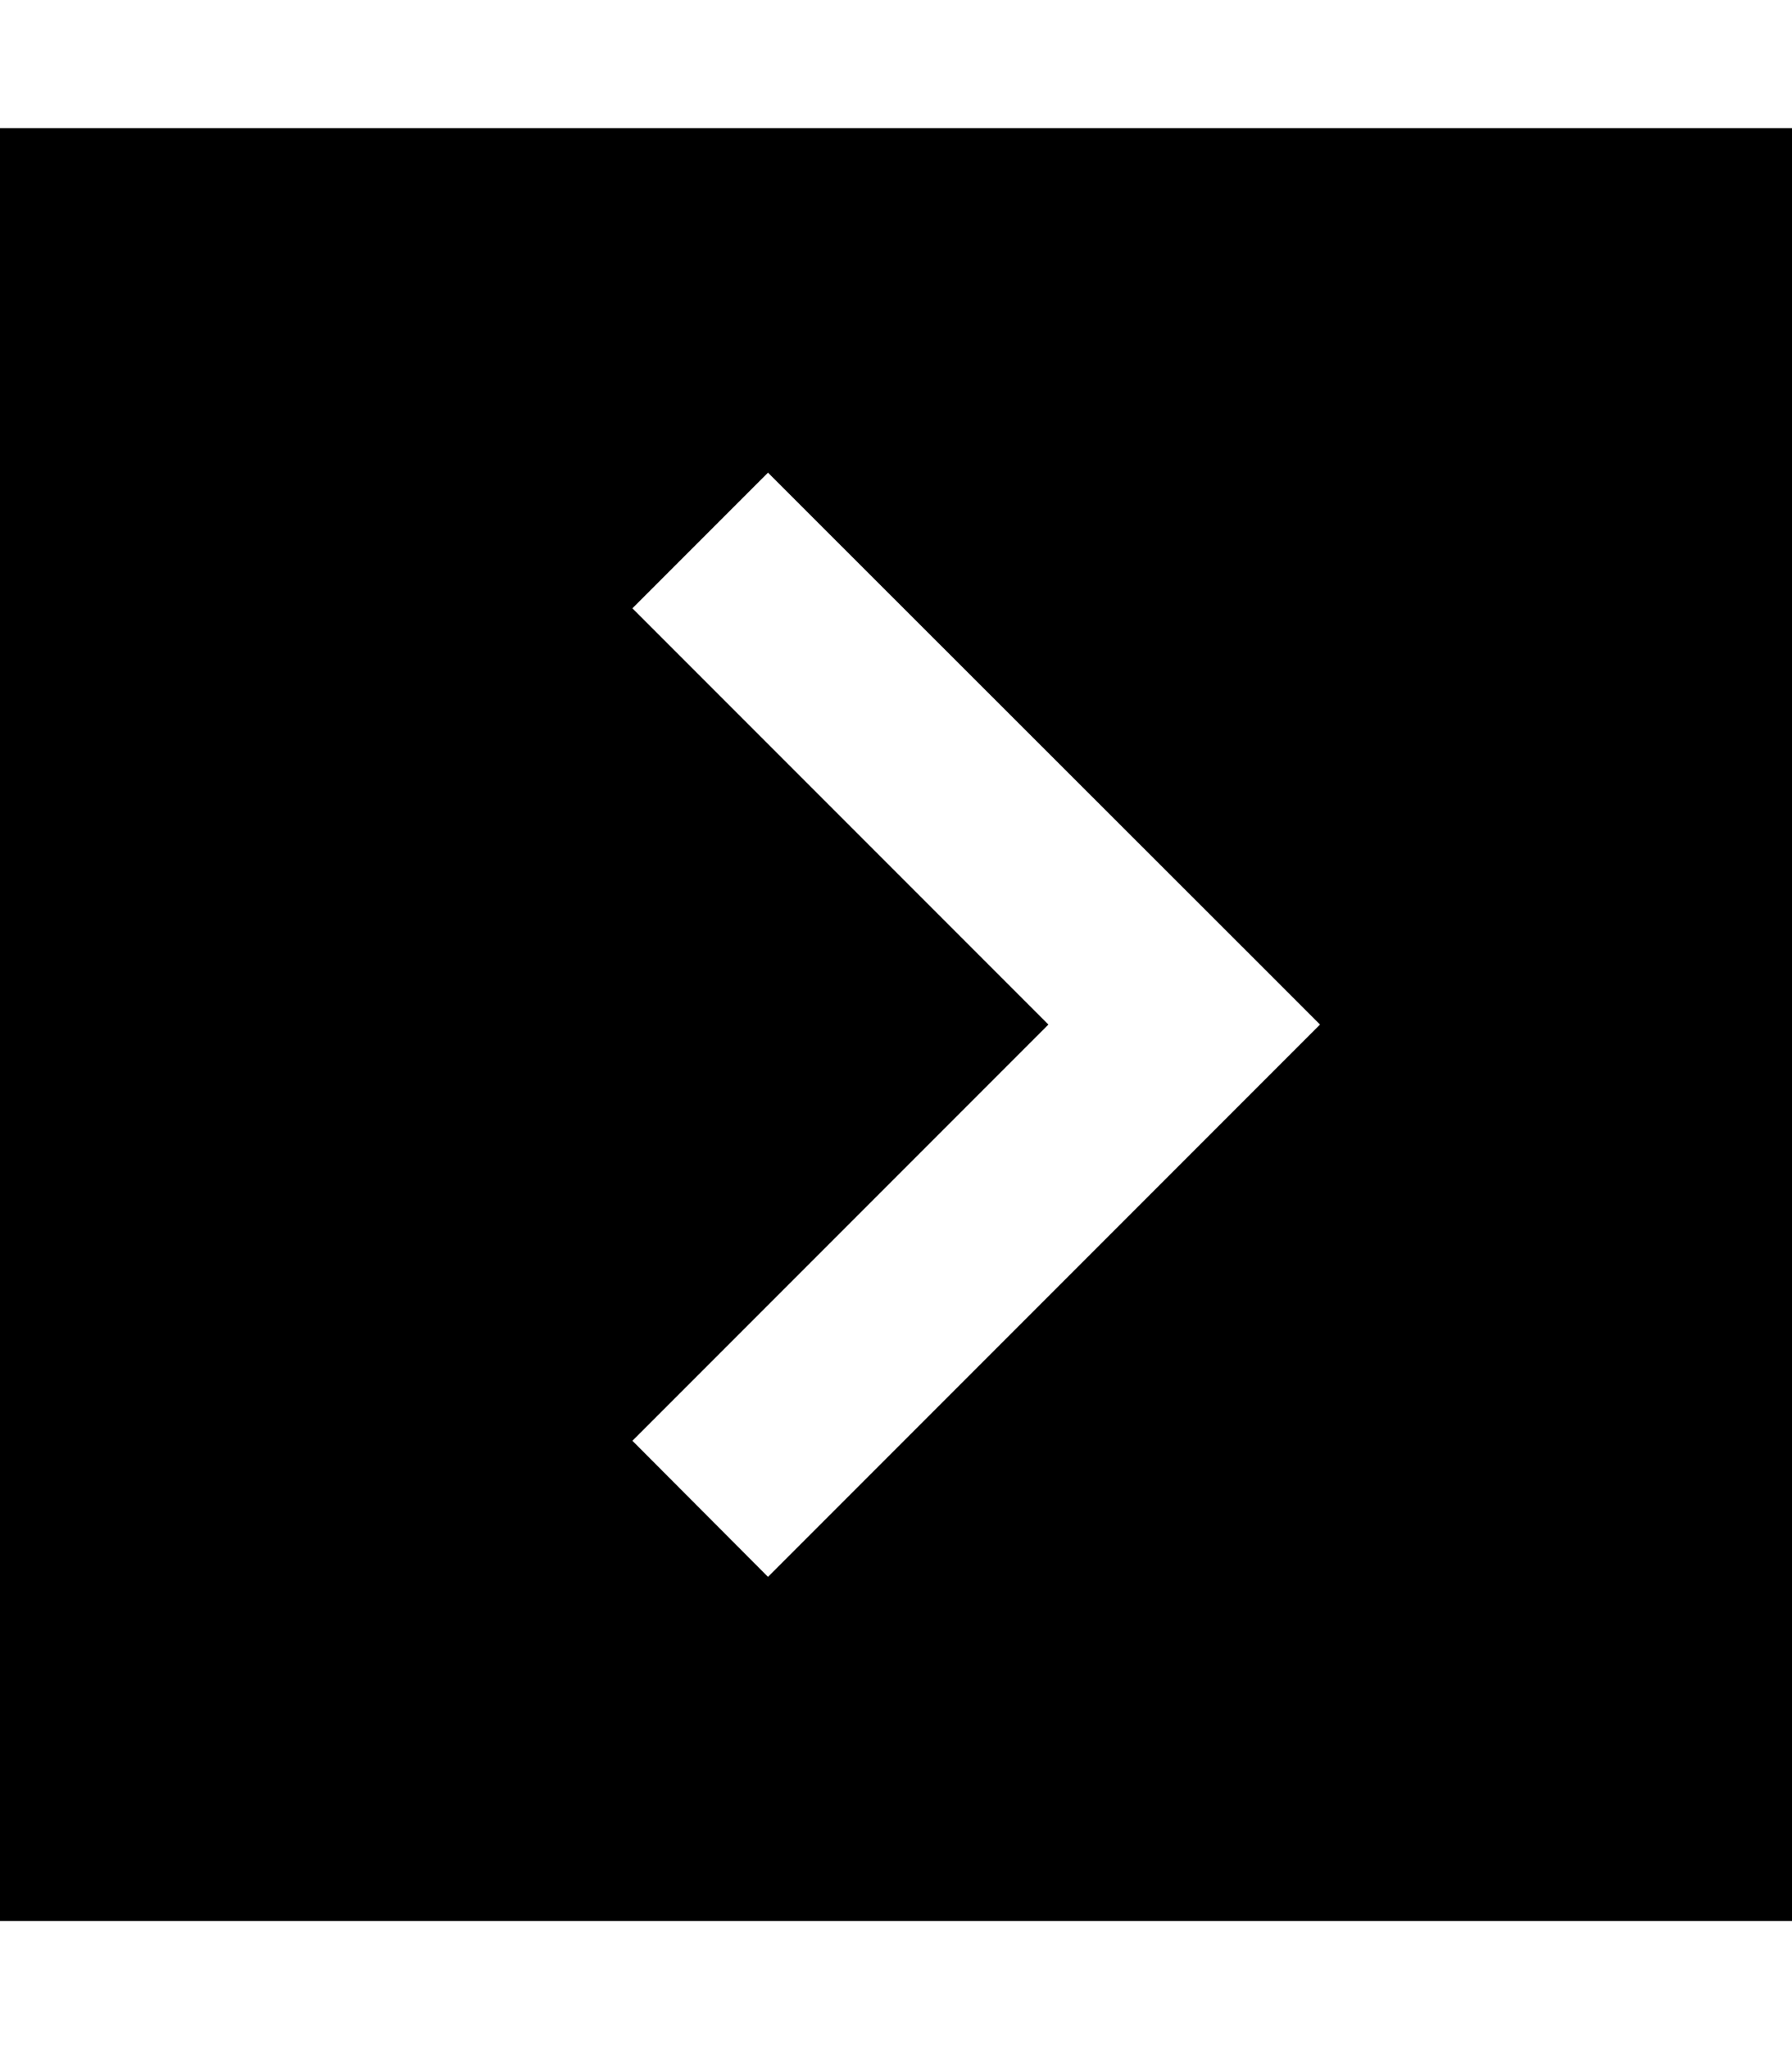 <svg xmlns="http://www.w3.org/2000/svg" viewBox="0 0 448 512"><!--! Font Awesome Pro 6.6.0 by @fontawesome - https://fontawesome.com License - https://fontawesome.com/license (Commercial License) Copyright 2024 Fonticons, Inc. --><path d="M448 480l0-448L0 32 0 480l448 0zM313 273L209 377l-17 17L158.1 360l17-17 87-87-87-87-17-17L192 118.1l17 17L313 239l17 17-17 17z"/></svg>